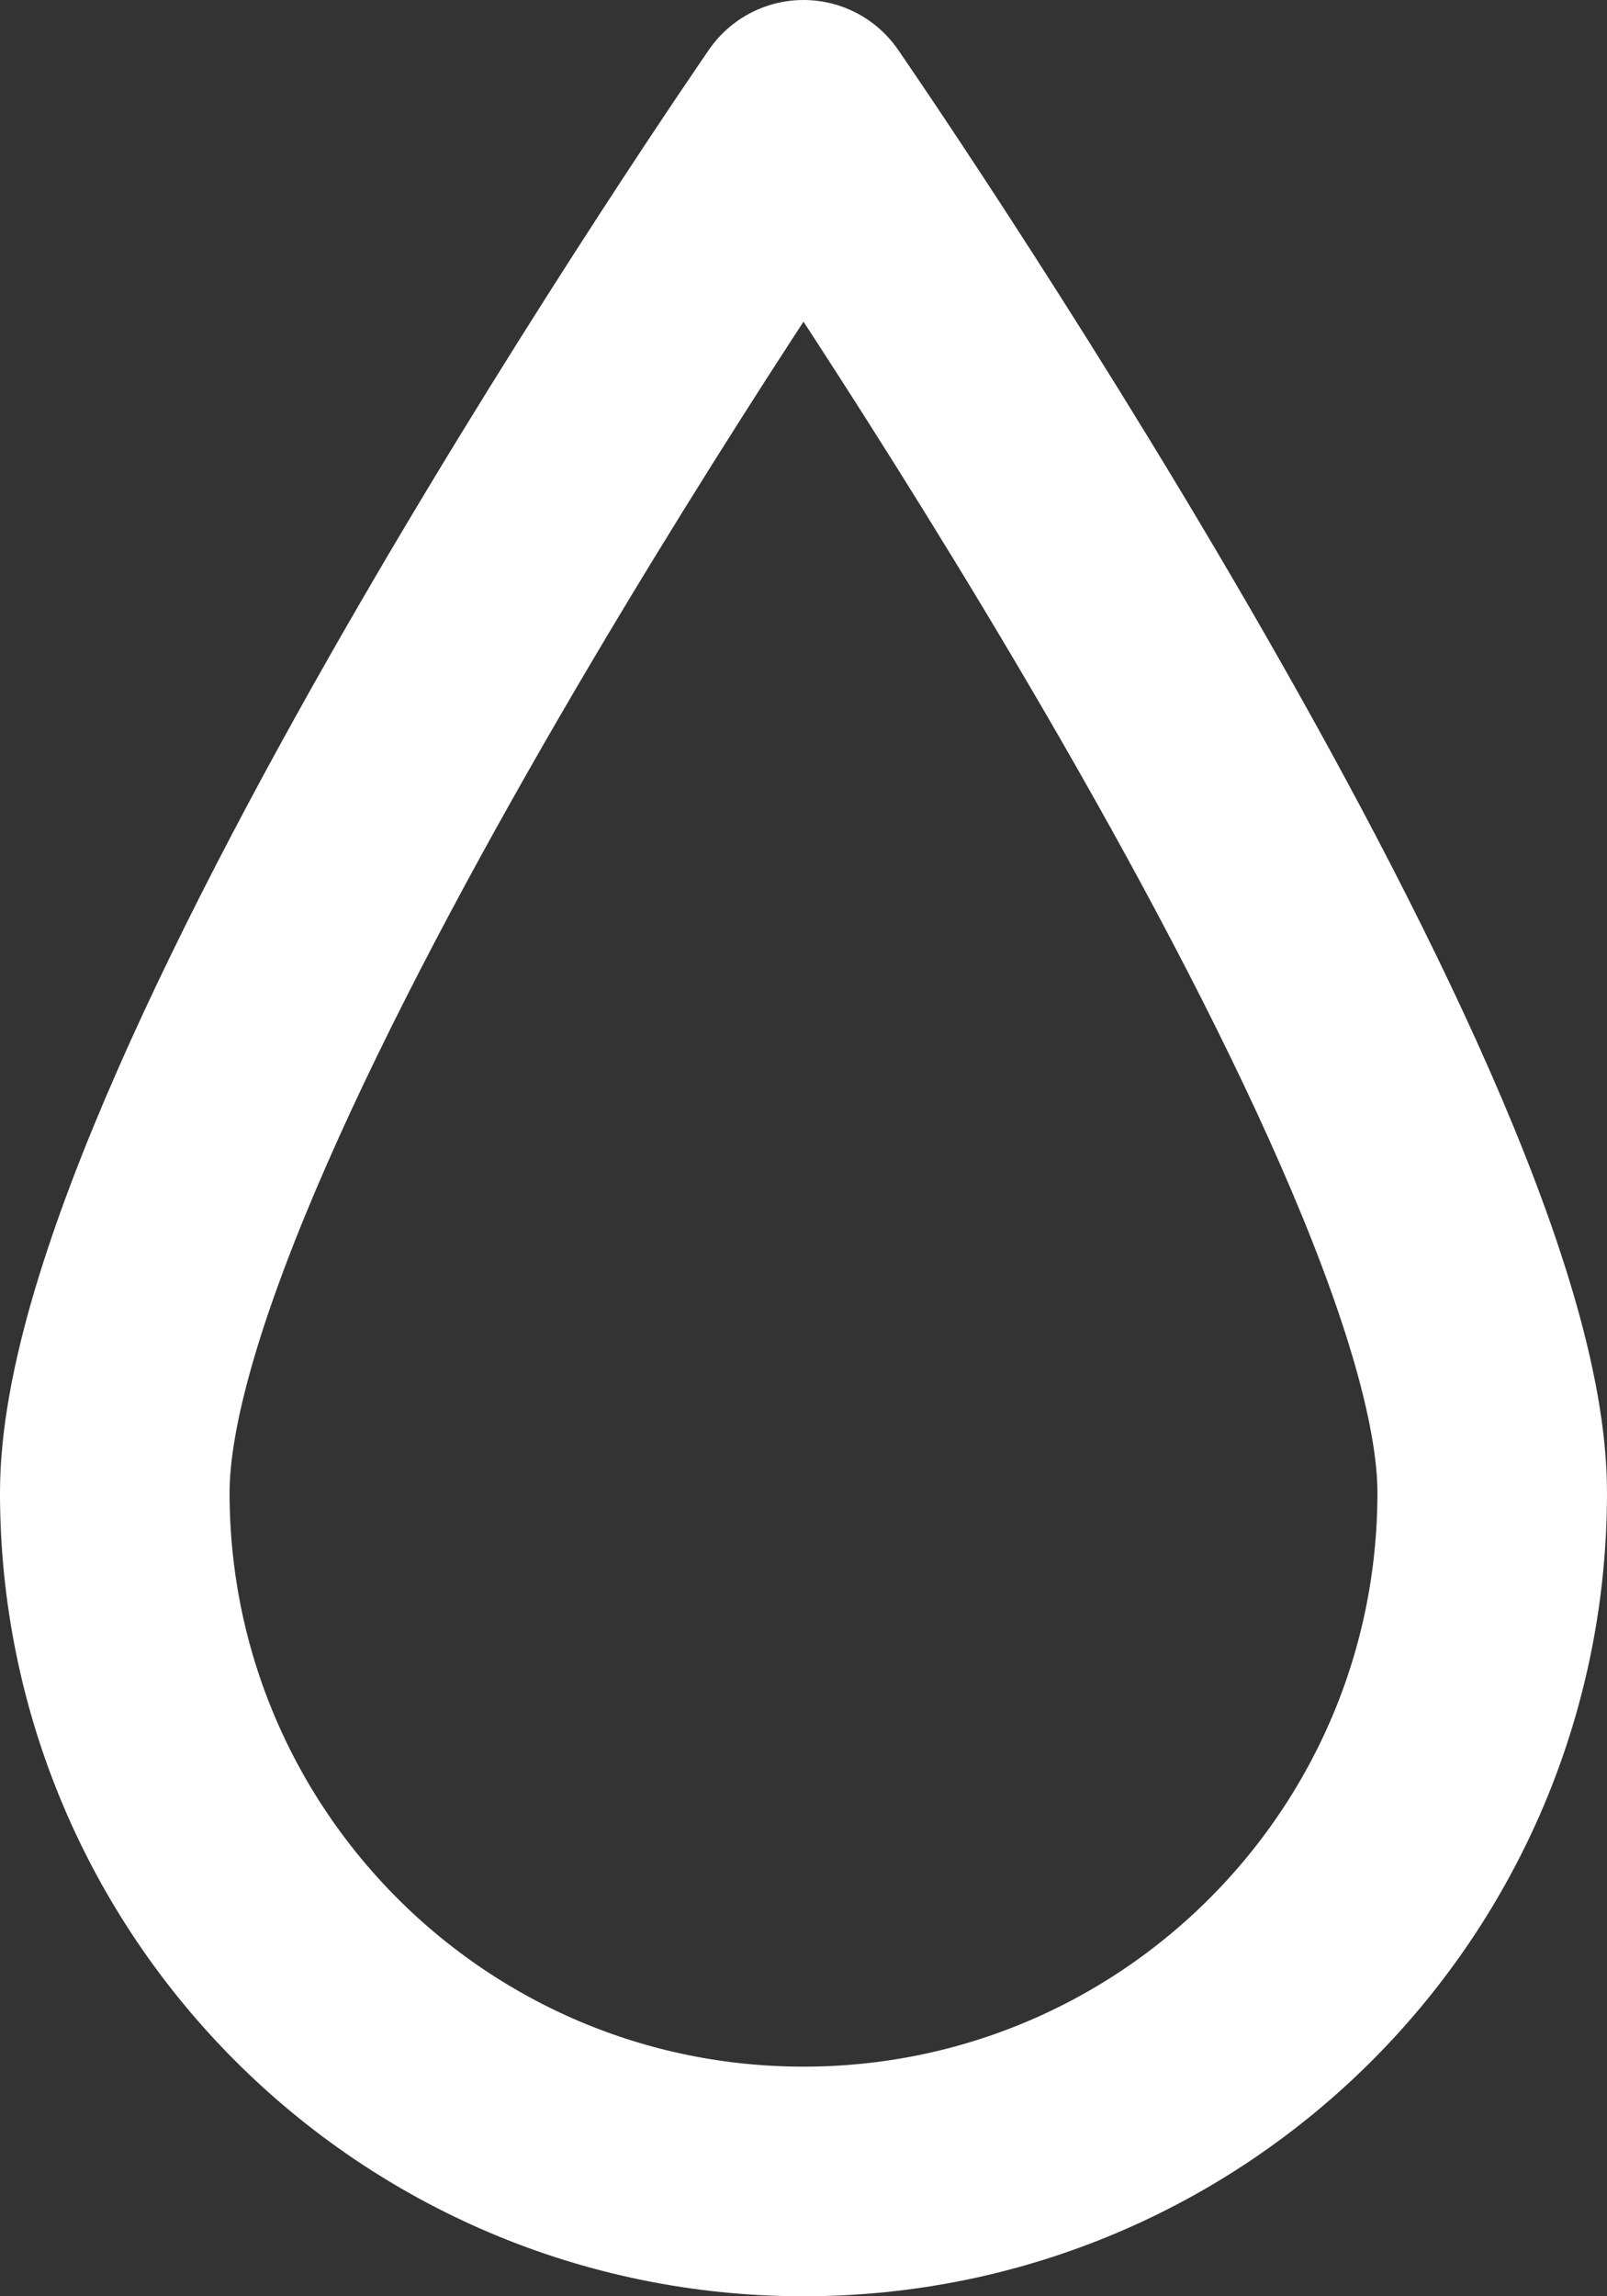 <svg width="14" height="20" viewBox="0 0 14 20" fill="none" xmlns="http://www.w3.org/2000/svg">
<rect x="0" y="0" width="14" height="20" fill="#333333" stroke="none"/>
<path d="M13 13C13 16.315 10.315 19 7 19C3.685 19 1 16.315 1 13C1 9.685 7 1 7 1C7 1 13 9.685 13 13Z" stroke="white" stroke-width="2" stroke-miterlimit="10" stroke-linecap="round" stroke-linejoin="round"/>
</svg>
